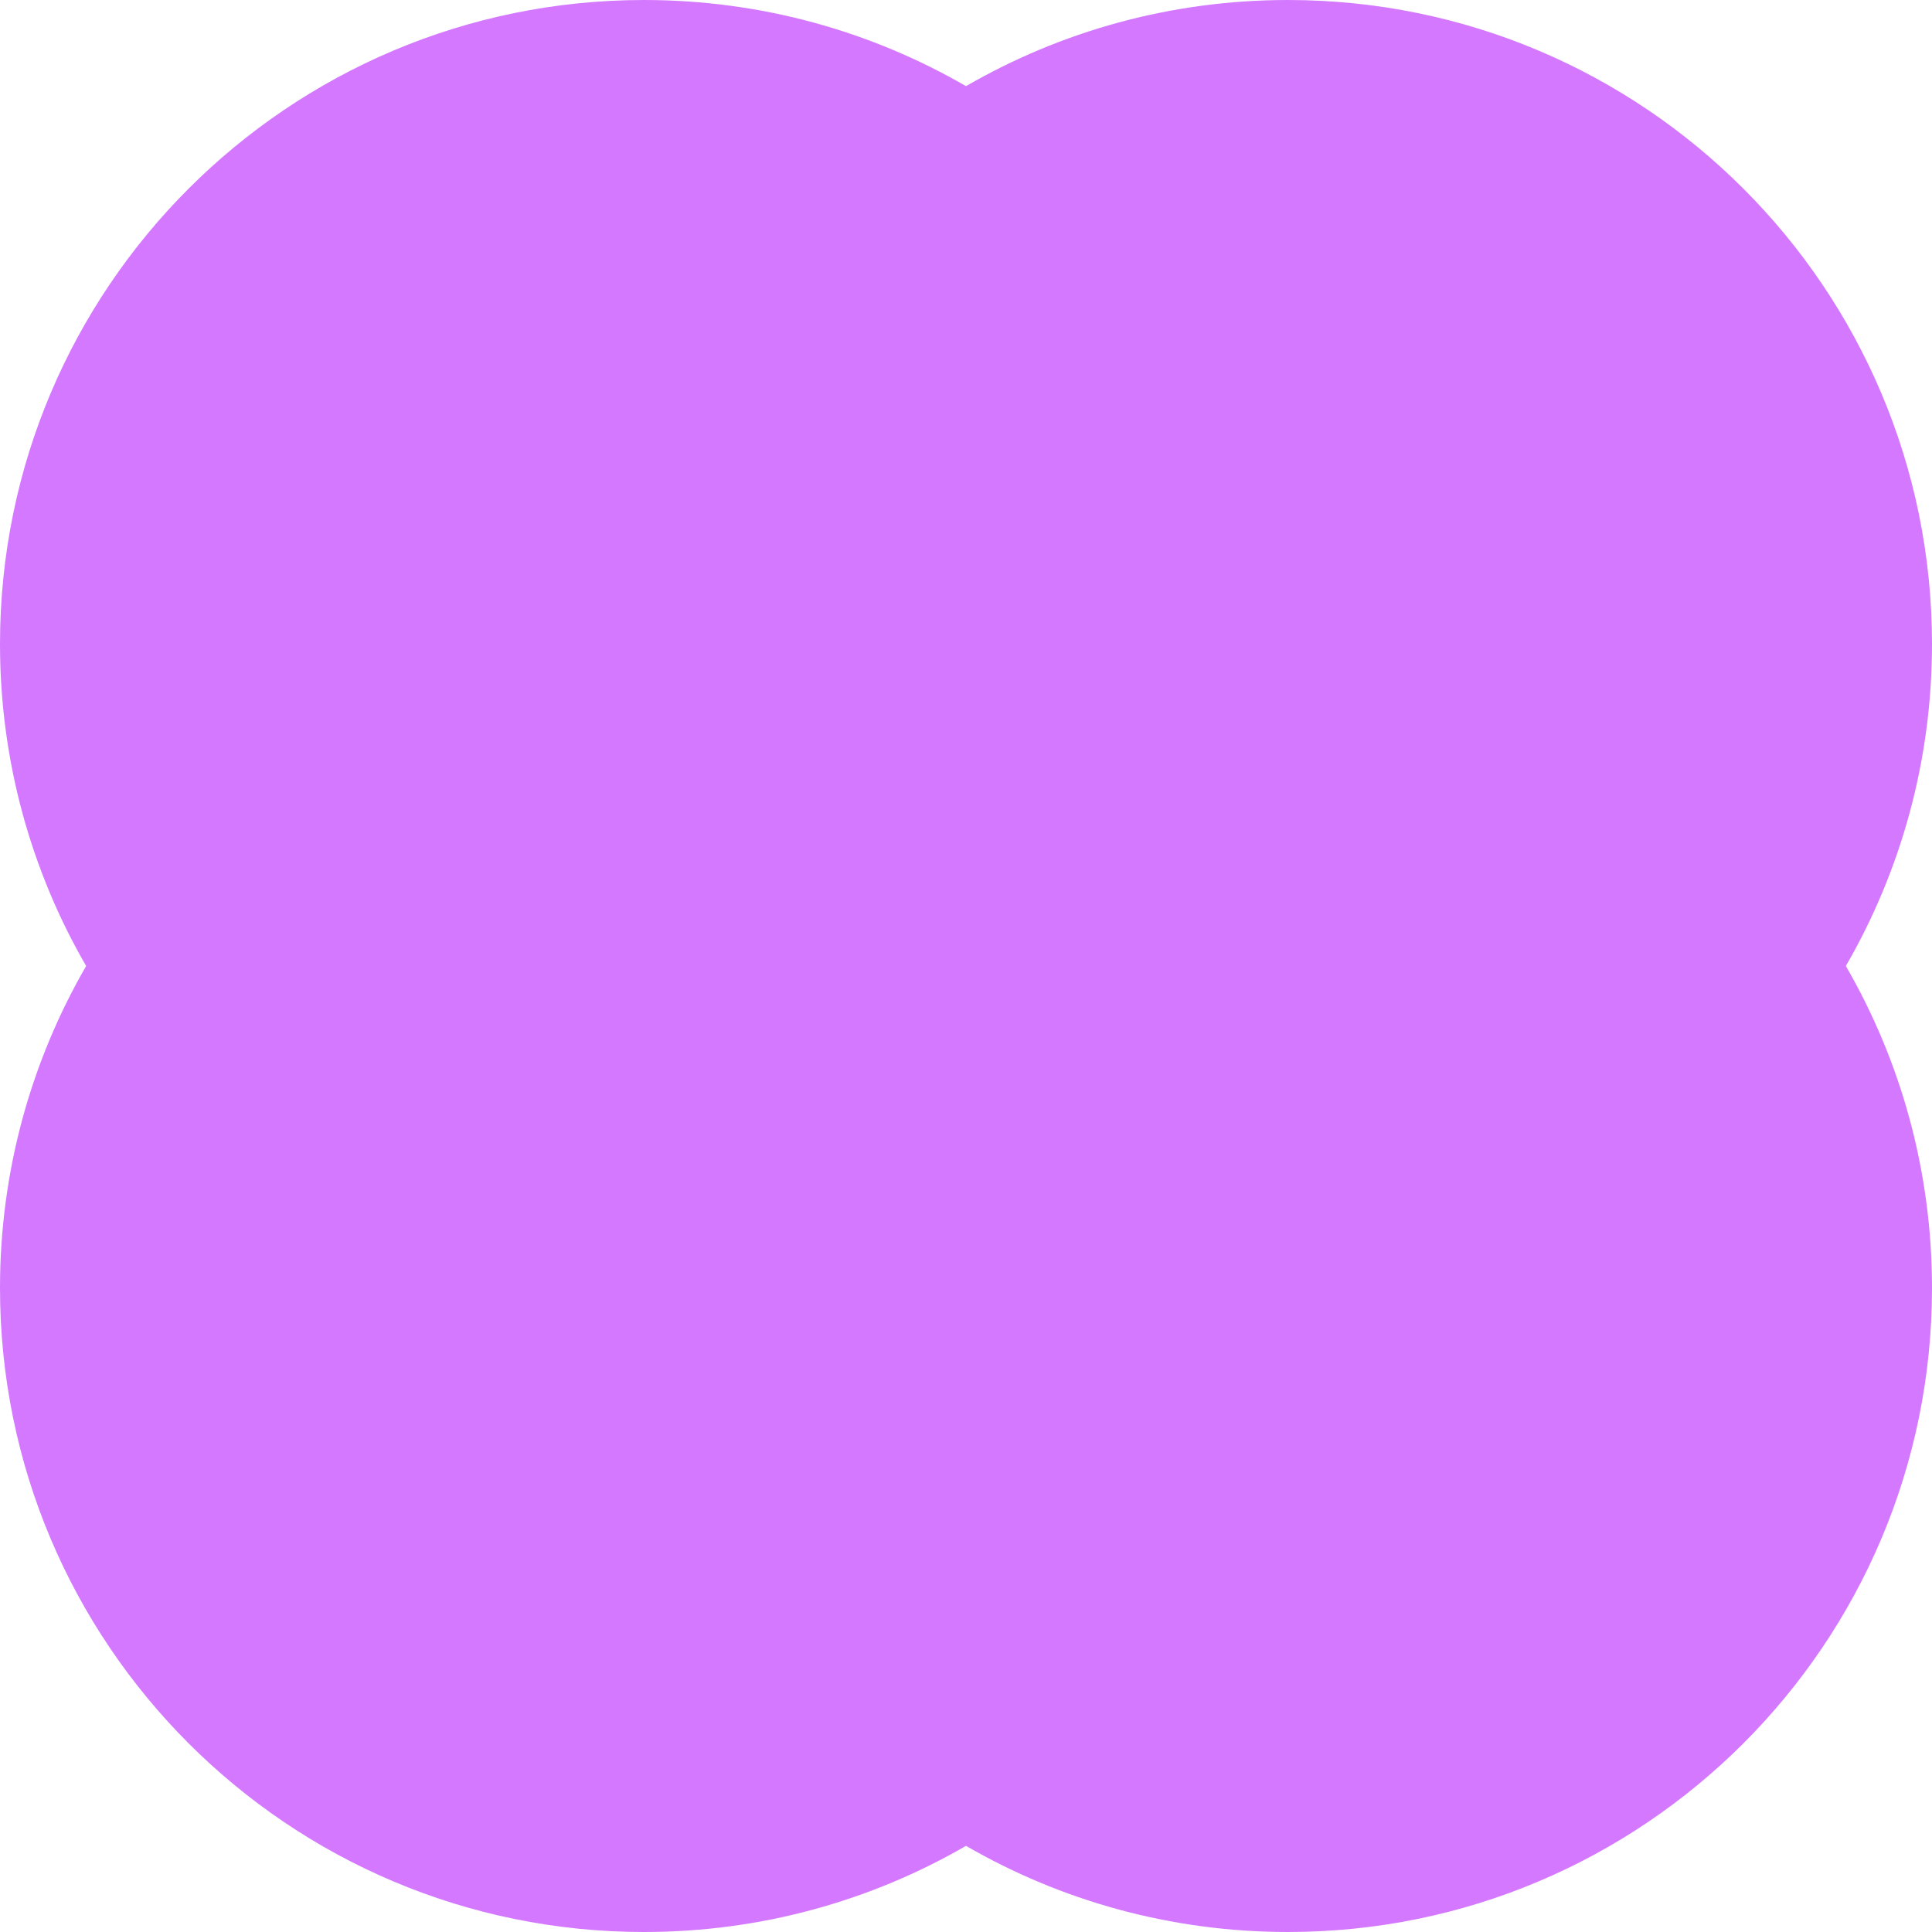 <svg width="95" height="95" viewBox="0 0 95 95" fill="none" xmlns="http://www.w3.org/2000/svg">
<path d="M95 31.667C95 14.178 80.822 0 63.333 0C57.566 0 52.158 1.542 47.5 4.236C42.842 1.542 37.434 0 31.667 0C14.178 0 0 14.178 0 31.667C0 37.434 1.542 42.842 4.236 47.5C1.542 52.158 0 57.565 0 63.333C0 80.822 14.178 95 31.667 95C37.434 95 42.842 93.458 47.5 90.764C52.158 93.458 57.565 95 63.333 95C80.822 95 95 80.822 95 63.333C95 57.565 93.458 52.158 90.764 47.5C93.458 42.842 95 37.434 95 31.667Z" fill="#D478FF"/>
</svg>
